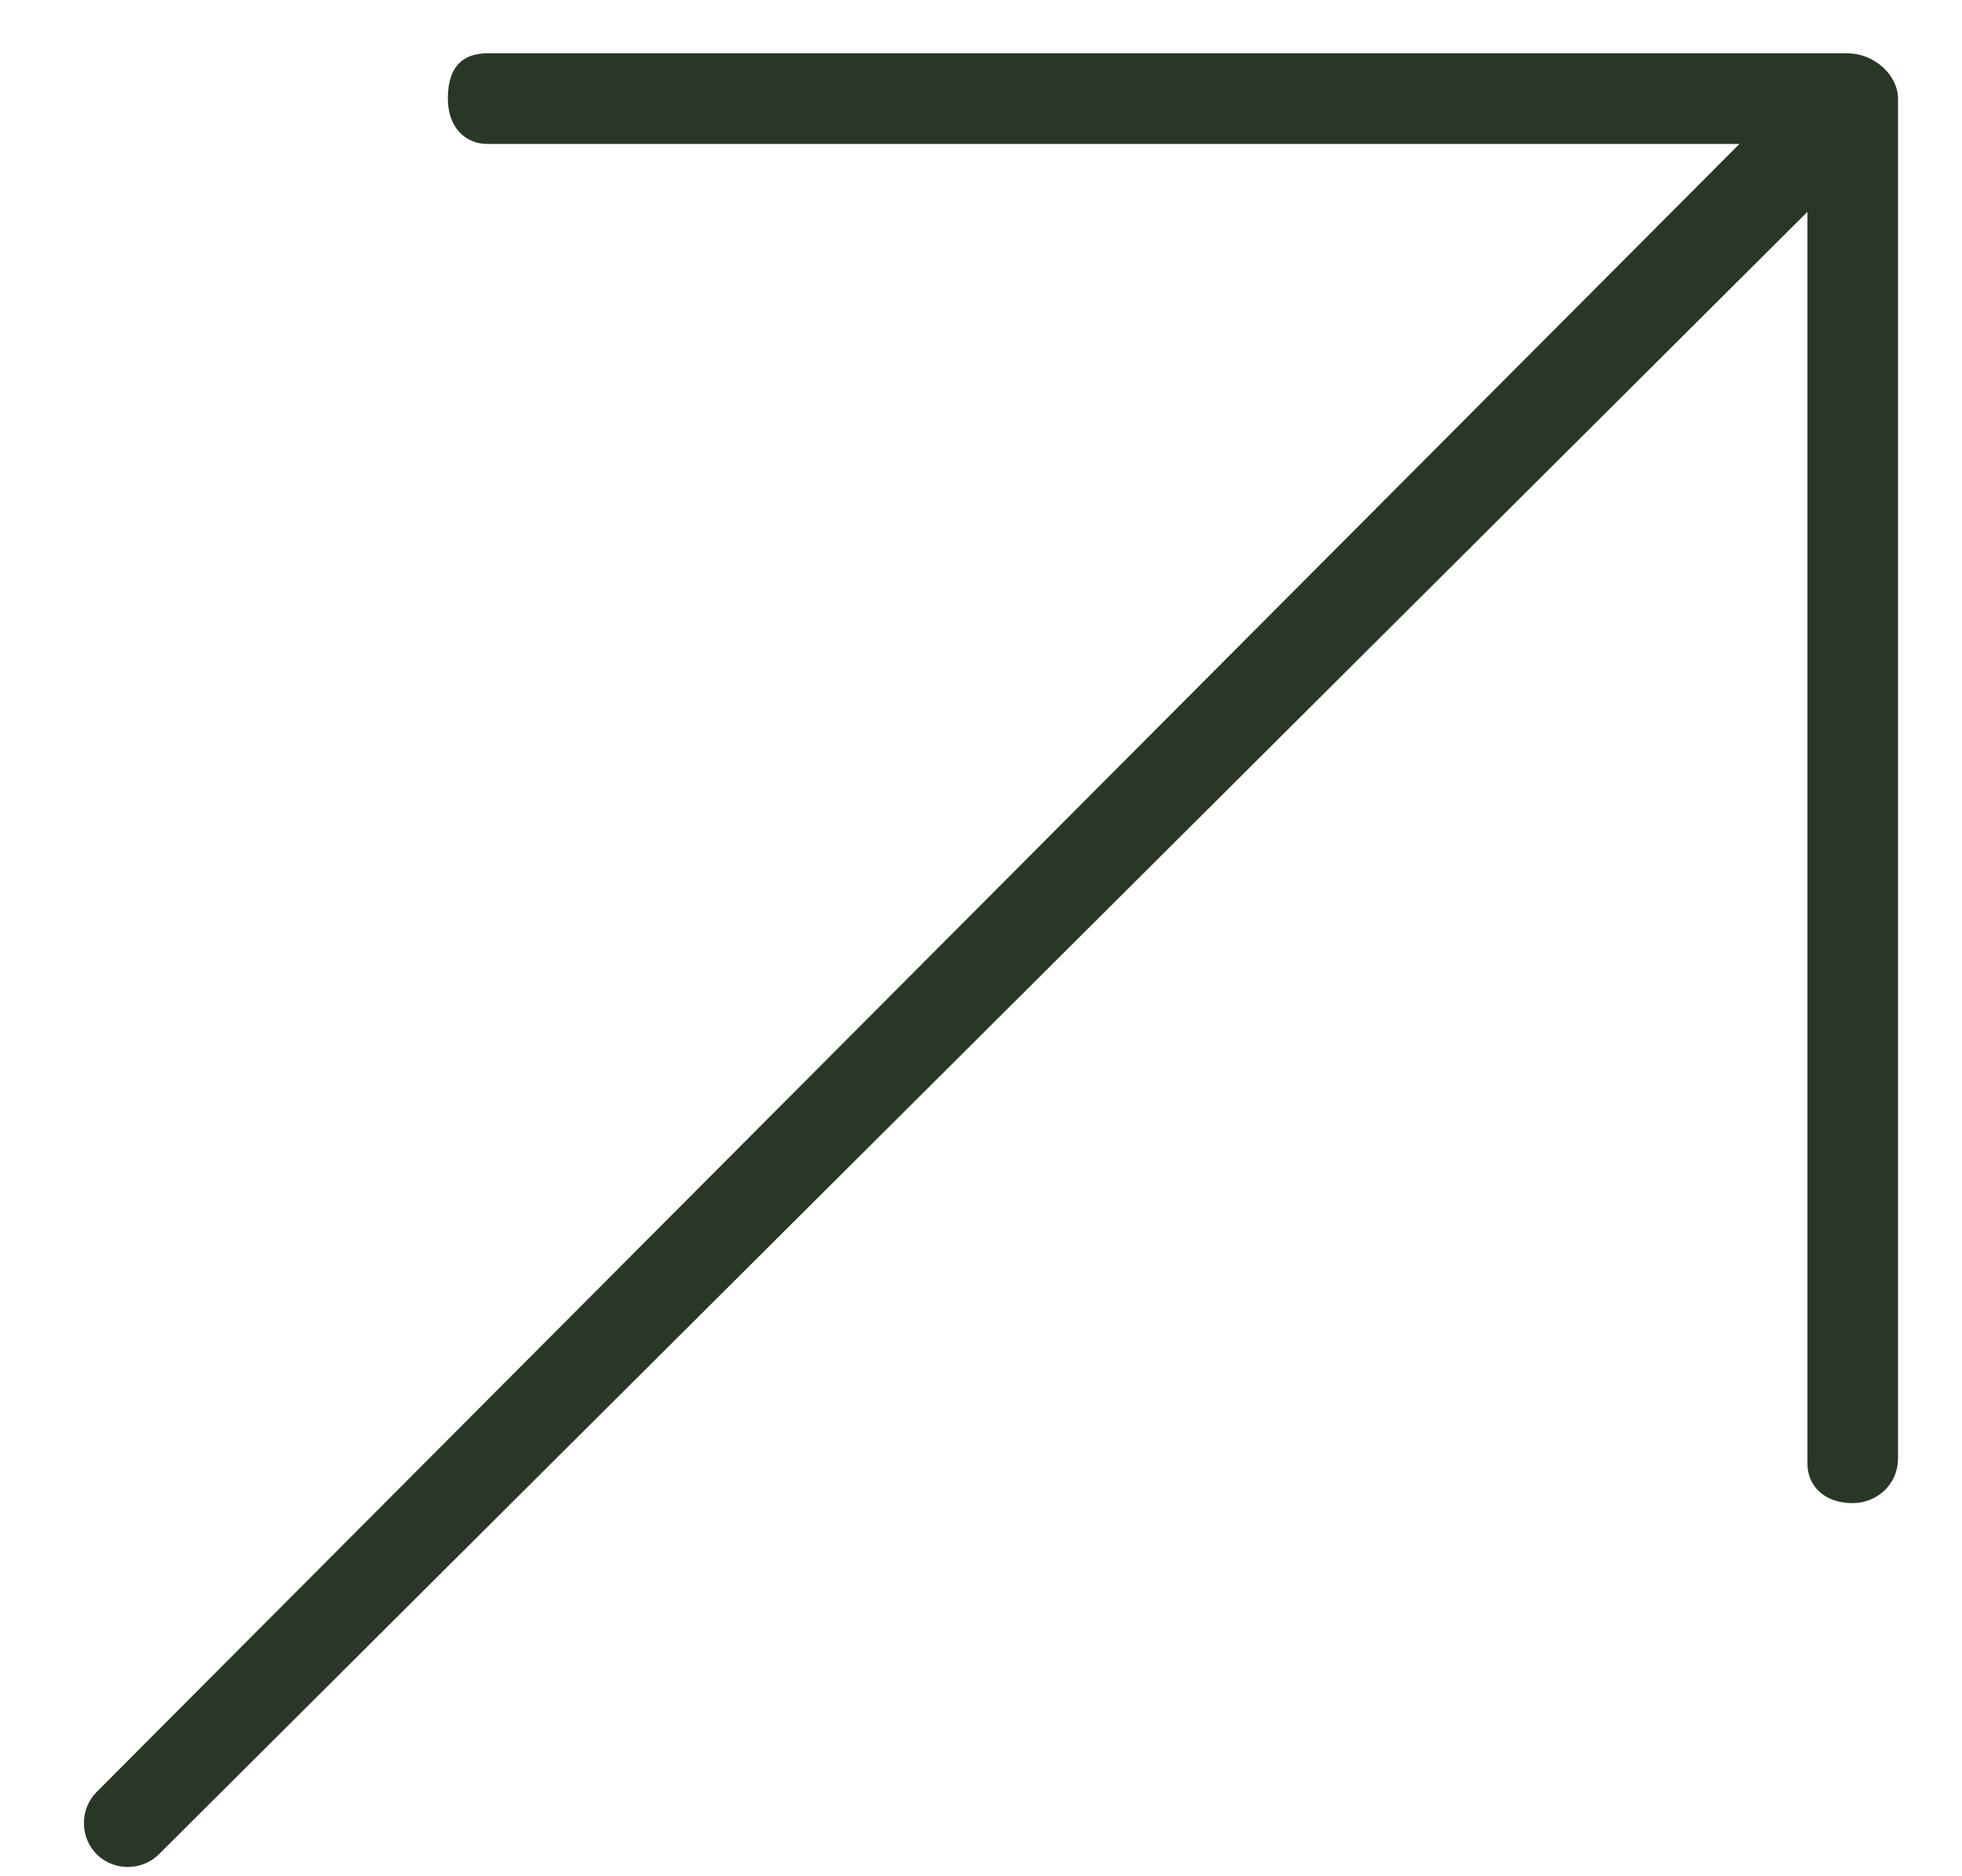 <svg xmlns="http://www.w3.org/2000/svg" width="23" height="22" viewBox="0 0 23 22" fill="none"><path d="M21.719 17.625C21.387 17.625 21.188 17.426 21.188 17.16V2.484L1.863 21.742C1.664 21.941 1.332 21.941 1.133 21.742C0.934 21.543 0.934 21.211 1.133 21.012L20.391 1.688H5.715C5.449 1.688 5.25 1.488 5.25 1.156C5.25 0.758 5.449 0.625 5.715 0.625H21.652C21.984 0.625 22.25 0.891 22.25 1.156V17.094C22.25 17.426 21.984 17.625 21.719 17.625Z" fill="#293826"></path></svg>